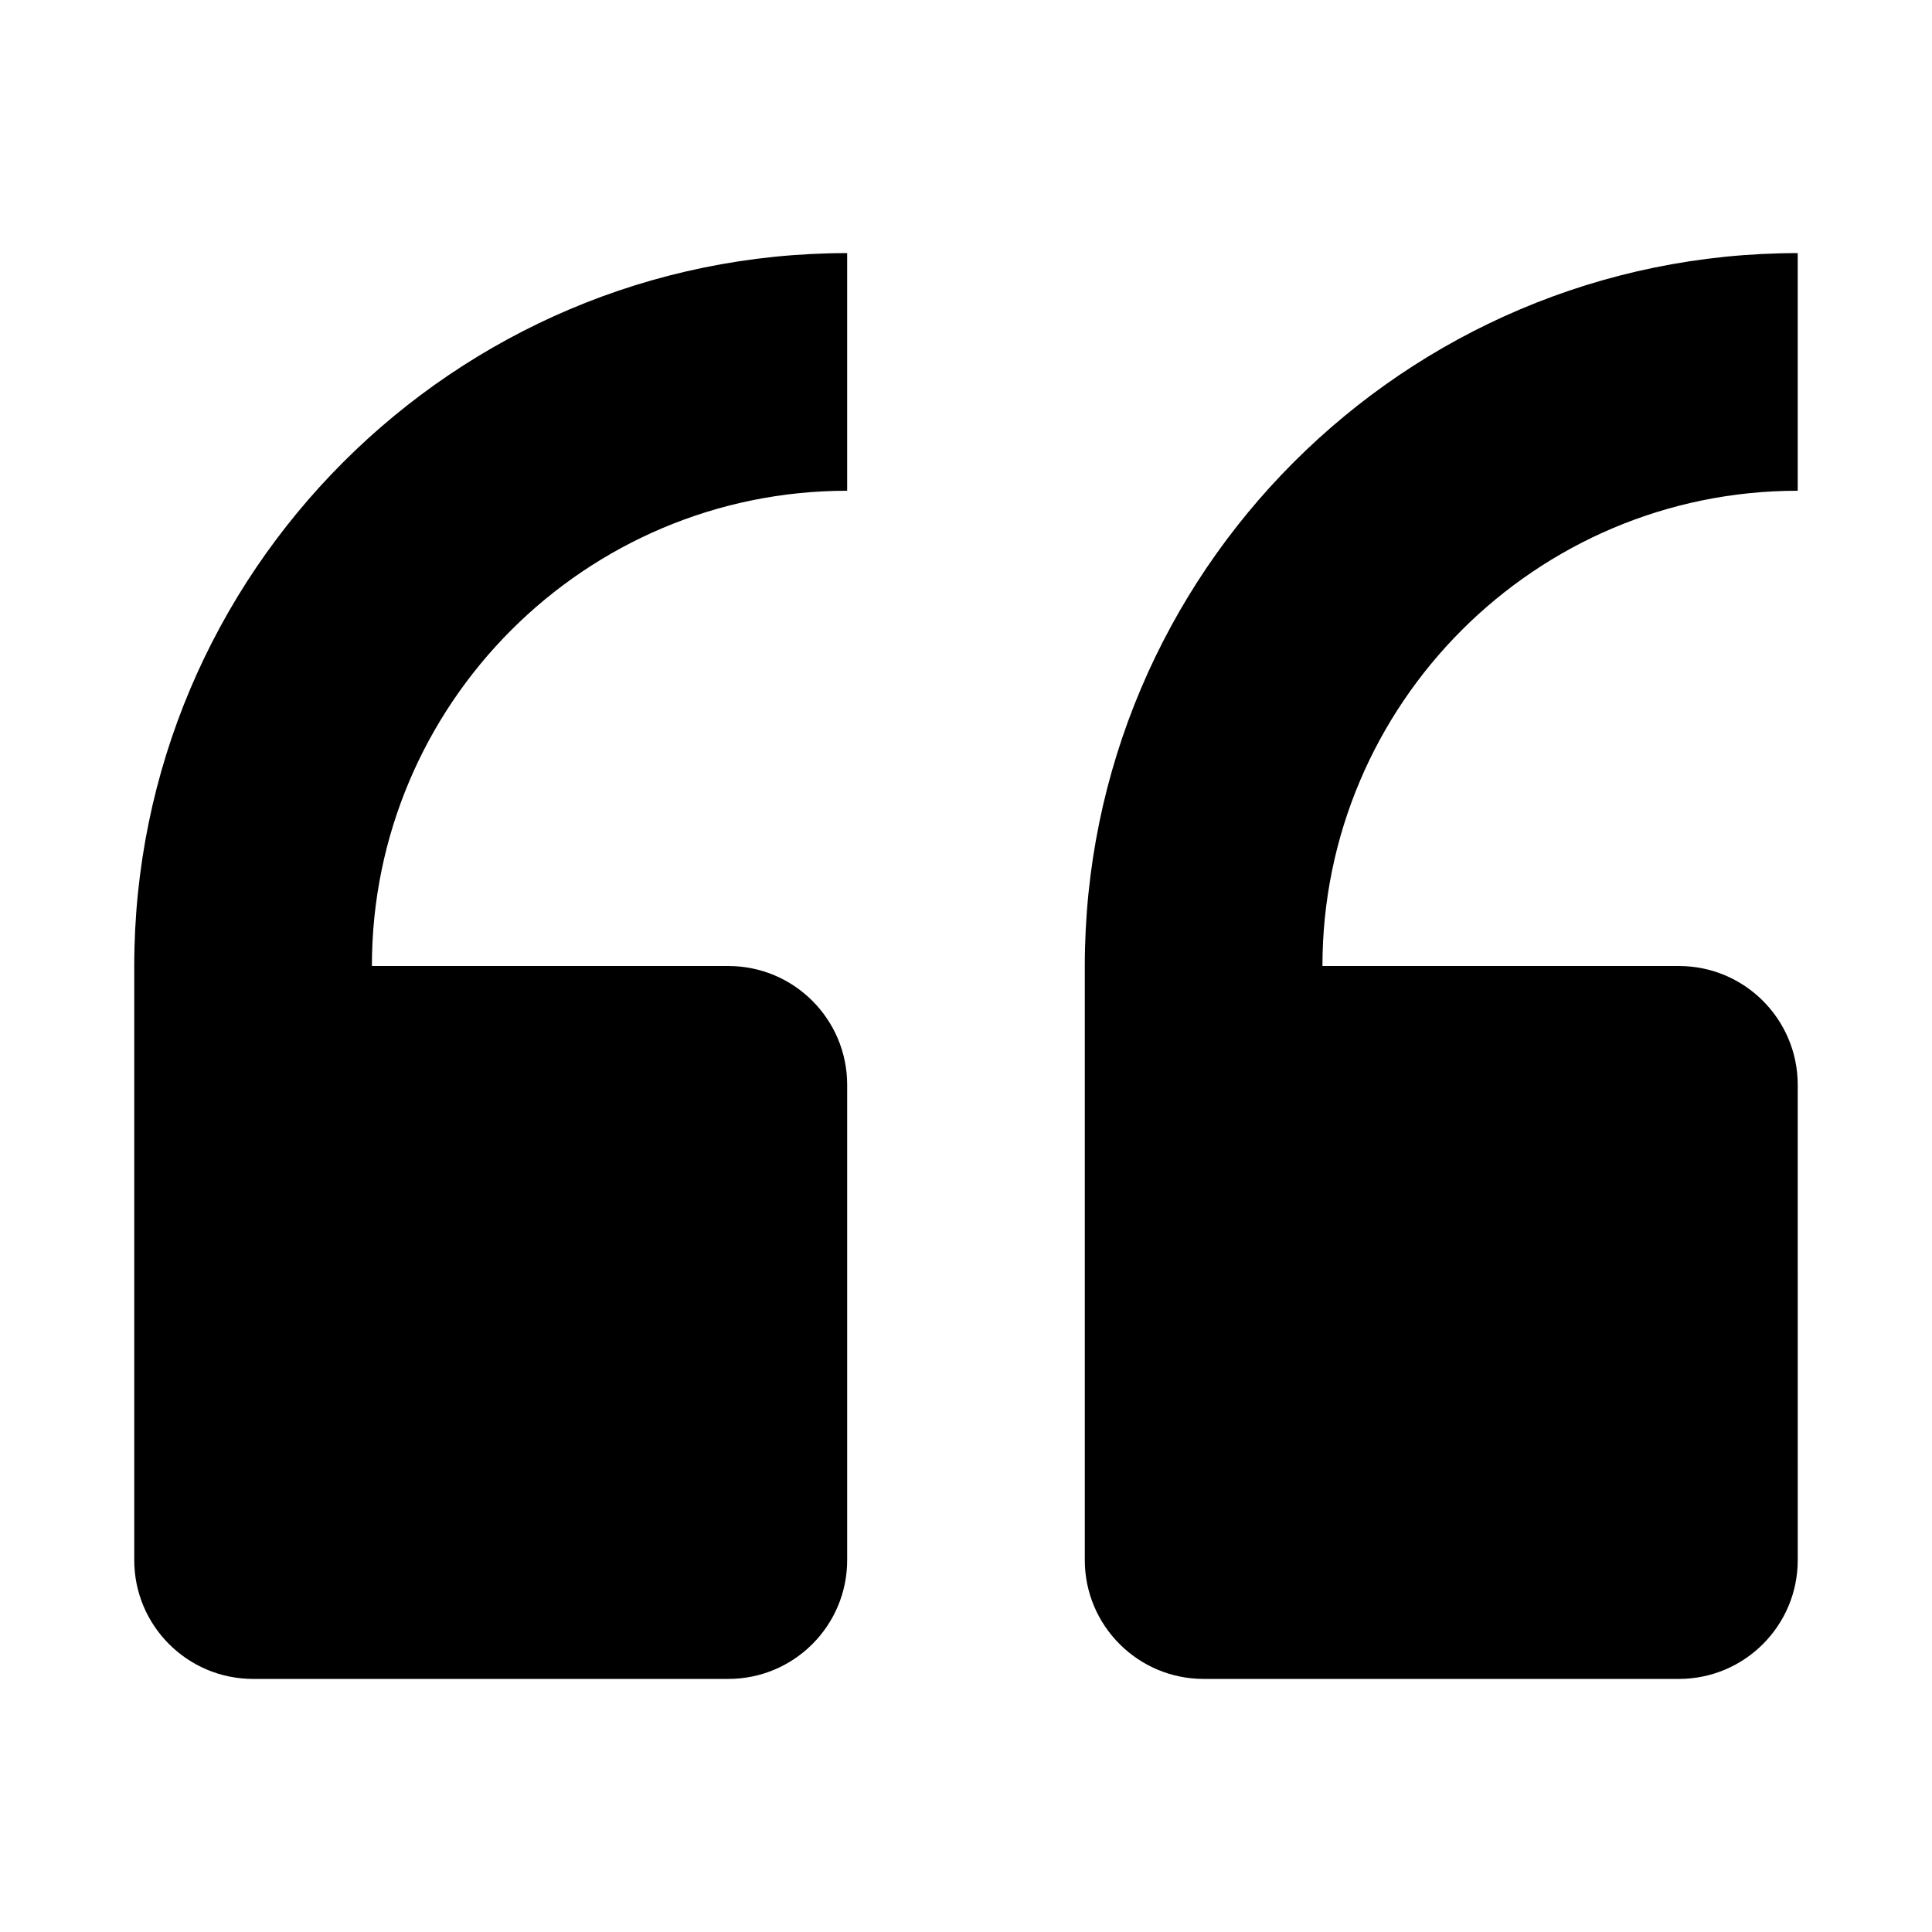 <?xml version="1.0" encoding="UTF-8"?>
<!-- Uploaded to: SVG Repo, www.svgrepo.com, Generator: SVG Repo Mixer Tools -->
<svg fill="#000000" width="800px" height="800px" version="1.1" viewBox="144 144 512 512" xmlns="http://www.w3.org/2000/svg">
 <g>
  <path d="m462.98 588.93h125.95c17.383 0 31.488-14.105 31.488-31.488l-0.004-125.95c0-17.383-14.105-31.488-31.488-31.488h-94.465c0-69.461 56.488-125.95 125.95-125.95v-62.977c-104.2 0-188.93 84.734-188.93 188.93v157.44c0.004 17.379 14.109 31.484 31.492 31.484z"/>
  <path d="m211.07 588.93h125.95c17.383 0 31.488-14.105 31.488-31.488v-125.95c0-17.383-14.105-31.488-31.488-31.488h-94.465c0-69.461 56.488-125.95 125.95-125.95v-62.977c-104.2 0-188.93 84.734-188.93 188.93v157.44c0 17.379 14.105 31.484 31.488 31.484z"/>
 </g>
</svg>